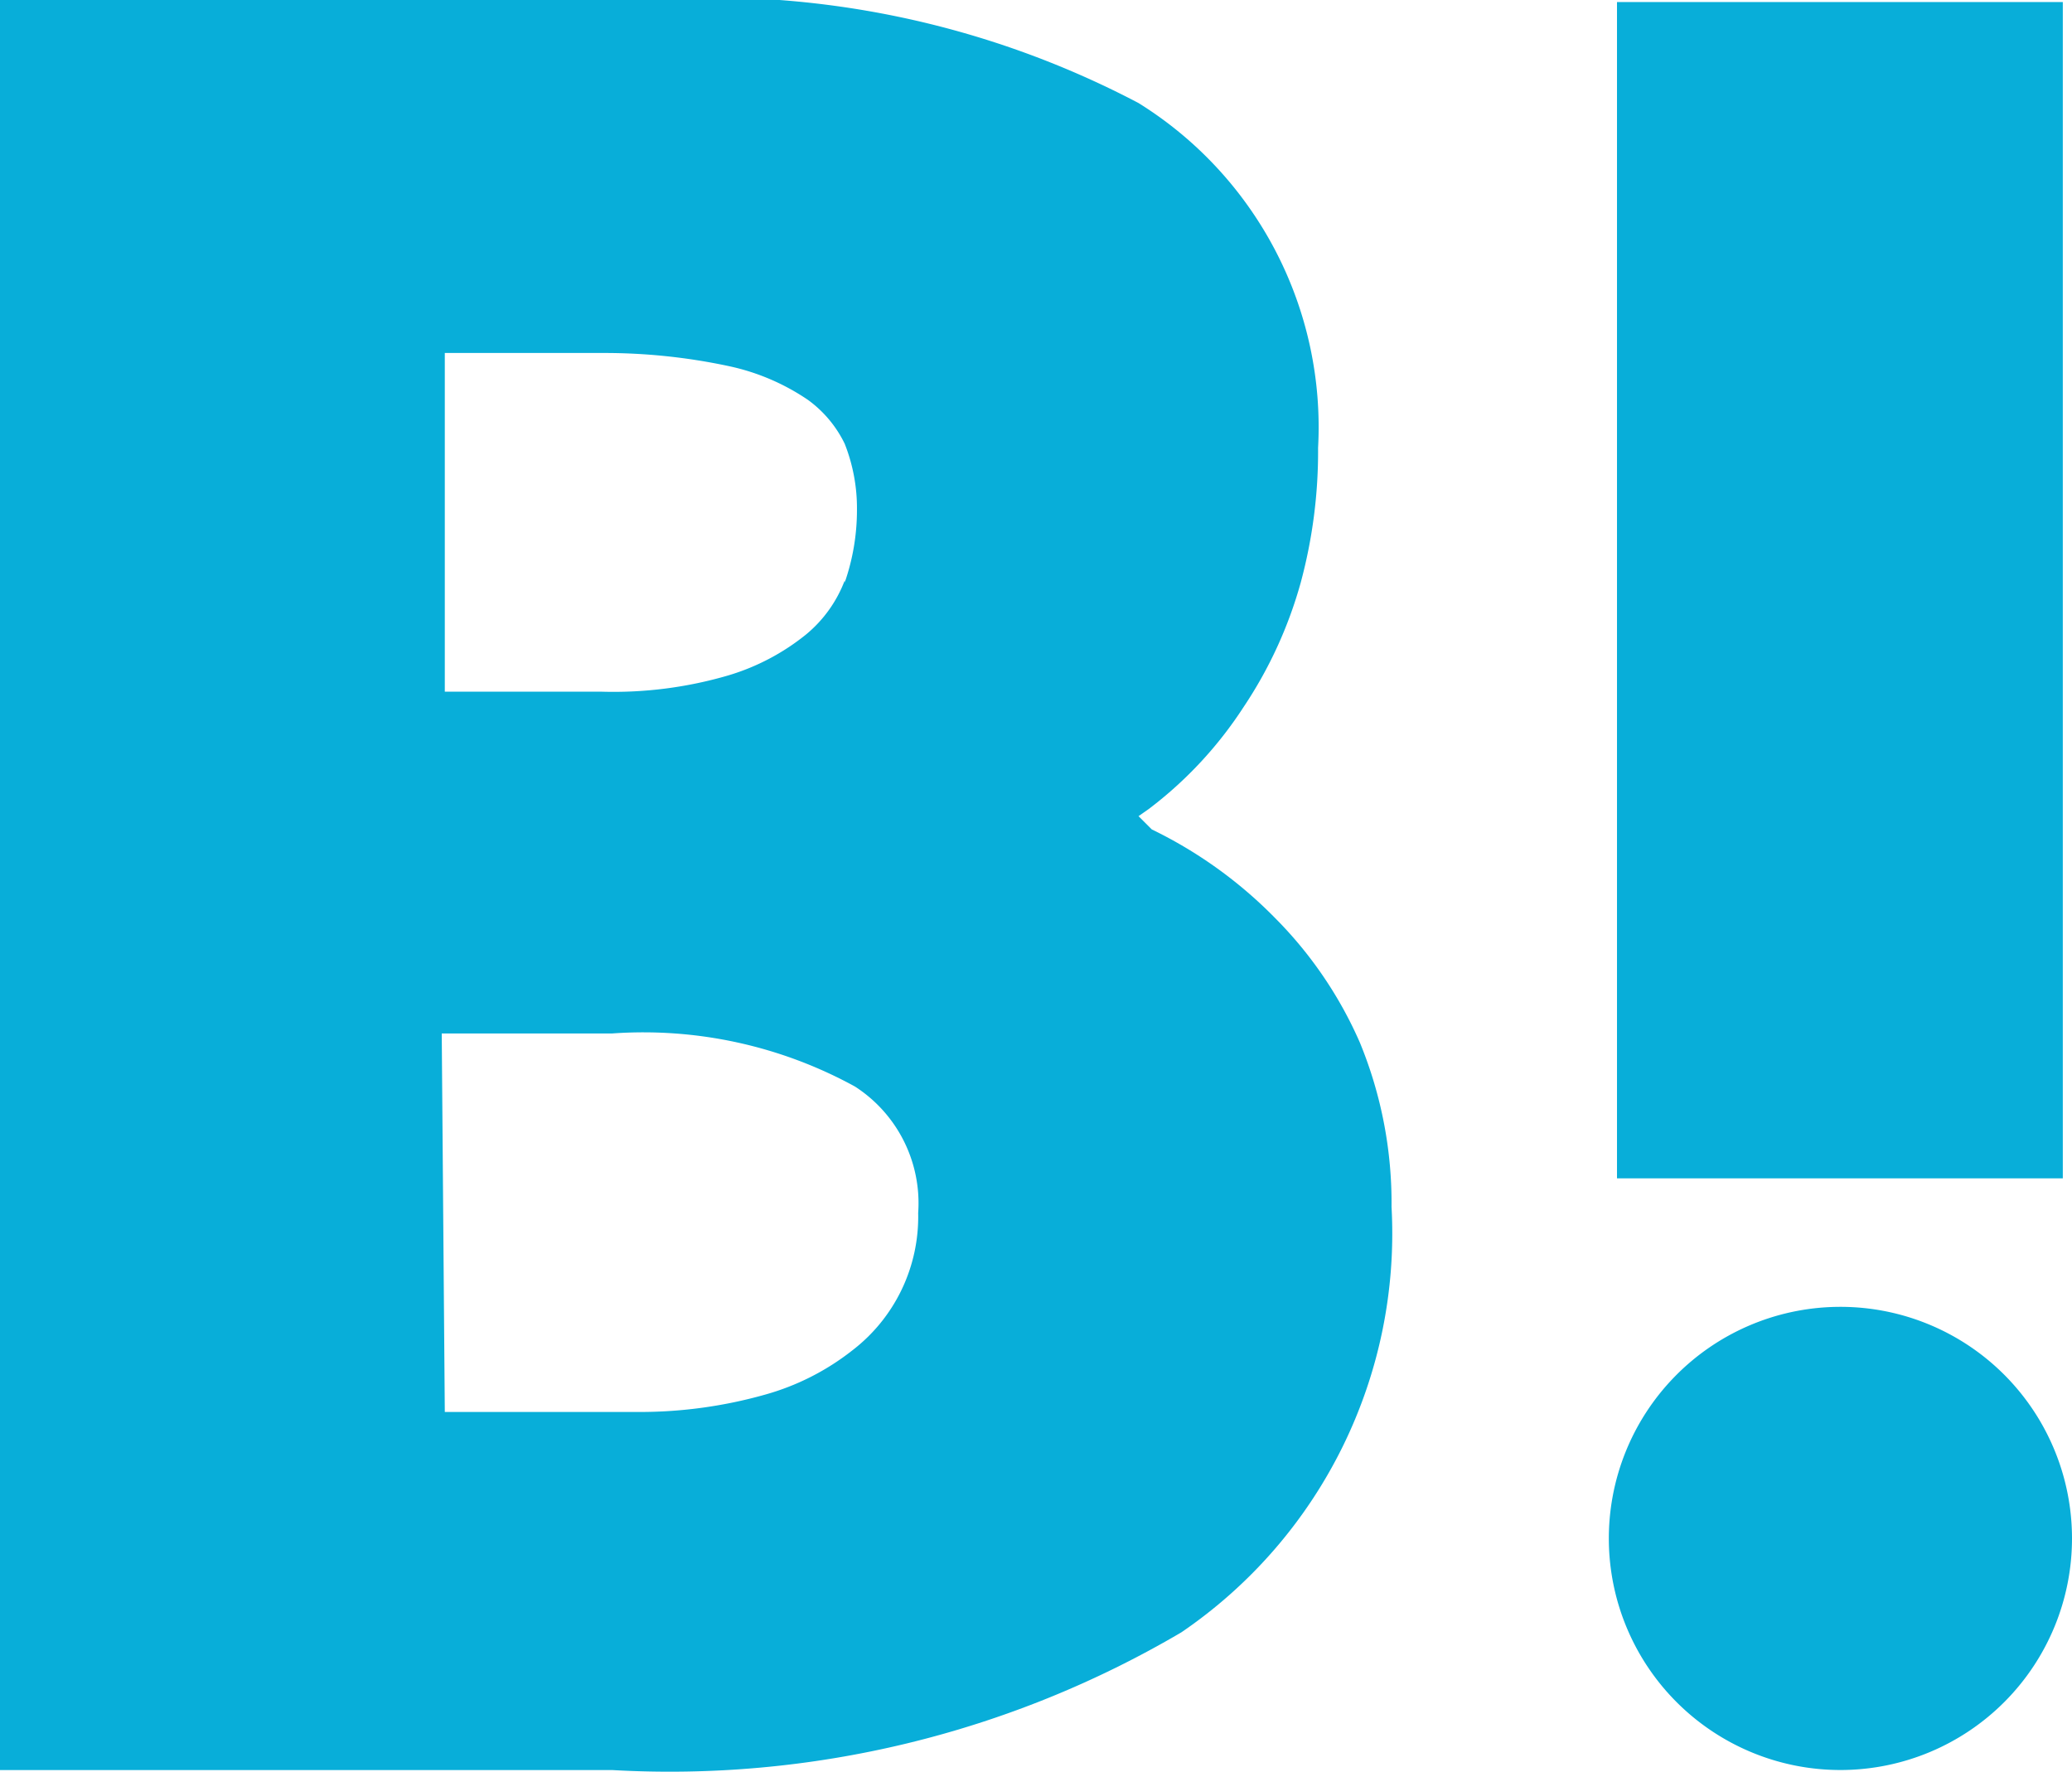 <svg xmlns="http://www.w3.org/2000/svg" viewBox="0 0 20.31 17.37"><defs><style>.cls-1{fill:#08aed9}</style></defs><g id="レイヤー_2" data-name="レイヤー 2"><g id="レイヤー_1-2" data-name="レイヤー 1"><g id="グループ_415" data-name="グループ 415"><path id="パス_518" data-name="パス 518" class="cls-1" d="M13.33 10.22A4 4 0 0 0 12.5 9a4.34 4.34.0 0 0-1.21-.87L11.16 8l.1-.07a3.94 3.94.0 0 0 .93-1 4.22 4.22.0 0 0 .56-1.22 4.93 4.93.0 0 0 .17-1.32 3.74 3.74.0 0 0-1.76-3.38A9 9 0 0 0 6.3.0H0V17.35H6A9.89 9.89.0 0 0 11.58 16a4.73 4.73.0 0 0 2.06-4.17A4.13 4.13.0 0 0 13.33 10.22zm-9-.09H6a4.31 4.31.0 0 1 2.38.52A1.36 1.36.0 0 1 9 11.89a1.65 1.65.0 0 1-.65 1.35 2.44 2.44.0 0 1-.85.43 4.52 4.52.0 0 1-1.27.17H4.36zM8.28 5.69a1.27 1.27.0 0 1-.38.53 2.22 2.22.0 0 1-.76.4 4 4 0 0 1-1.24.16H4.36V3.46H5.9a5.83 5.83.0 0 1 1.25.13 2.19 2.19.0 0 1 .77.33 1.15 1.15.0 0 1 .36.43A1.72 1.72.0 0 1 8.4 5a2.16 2.16.0 0 1-.12.71z"/><path id="パス_519" data-name="パス 519" class="cls-1" d="M20.31 15.08A2.27 2.27.0 1 1 18 12.81 2.27 2.27.0 0 1 20.31 15.08z"/><path id="長方形_173" data-name="長方形 173" class="cls-1" d="M15.85.02h4.37v11.53H15.85z"/></g></g></g></svg>